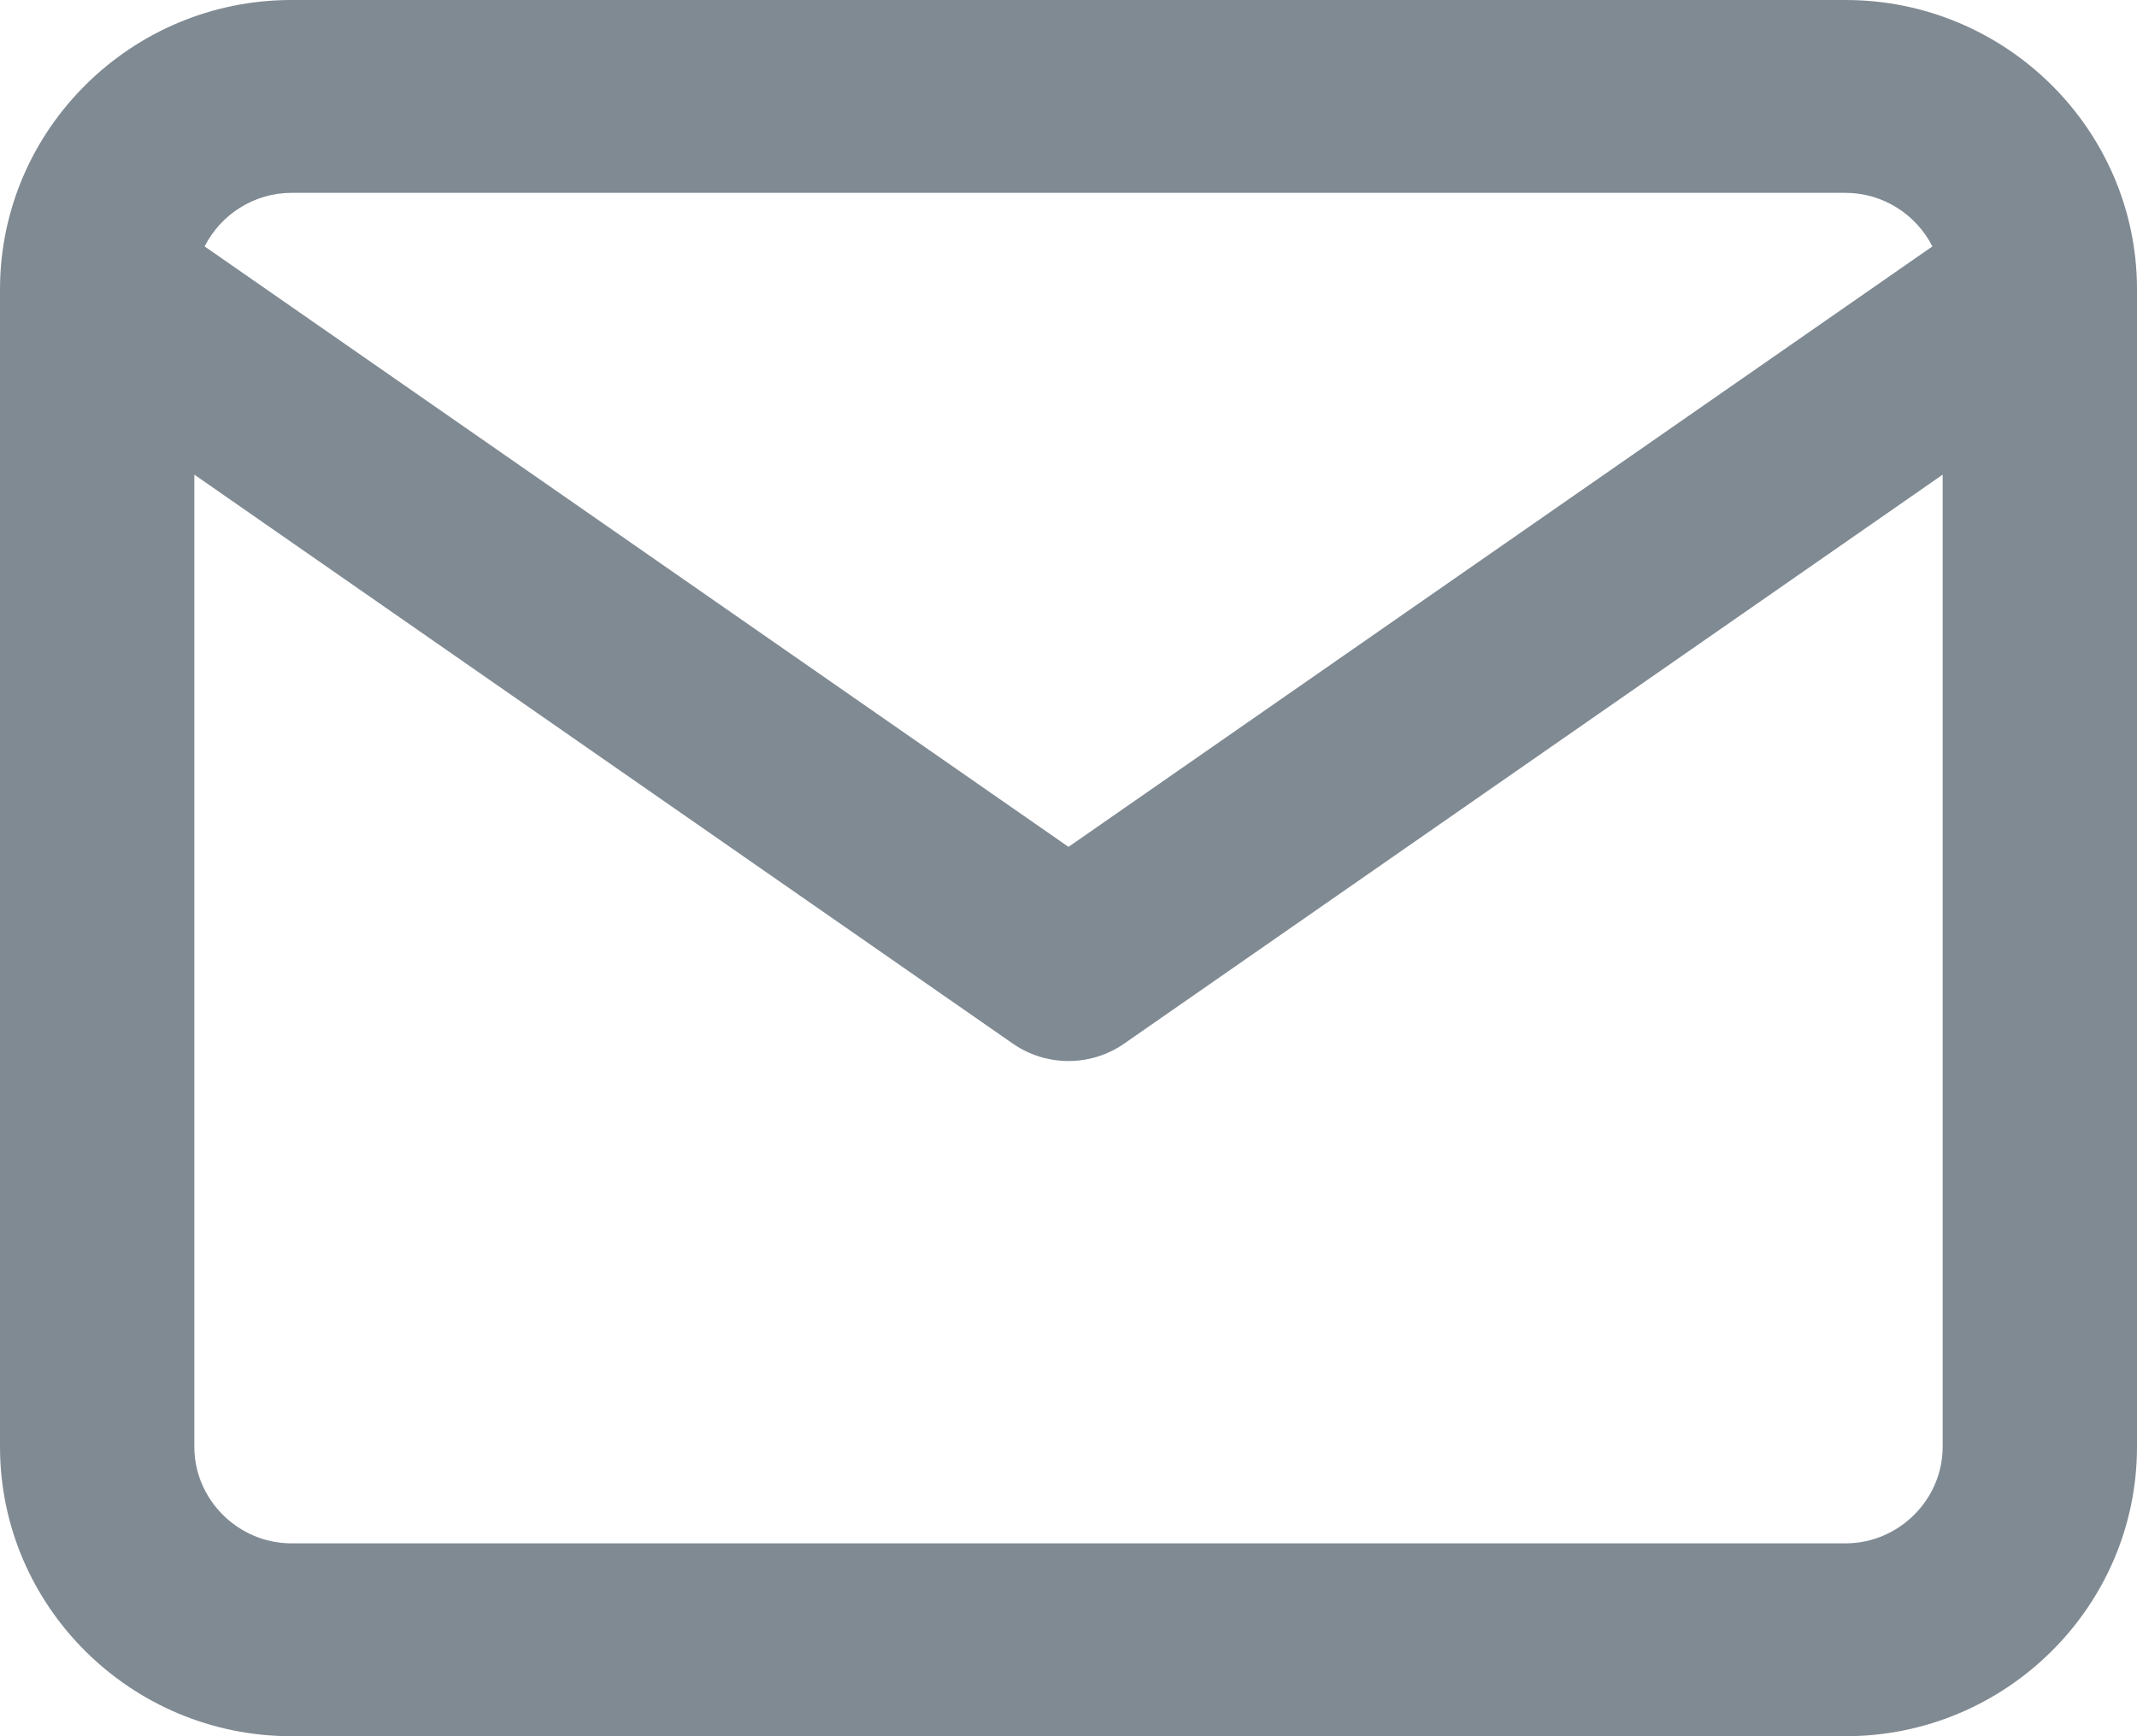 <svg width="16" height="13" viewBox="0 0 16 13" fill="none" xmlns="http://www.w3.org/2000/svg">
<path fill-rule="evenodd" clip-rule="evenodd" d="M9.84341e-05 2.154C-1.95112e-05 2.161 -3.14003e-05 2.168 6.24258e-05 2.176V10.833C6.24258e-05 12.027 0.98 13 2.182 13H13.818C15.02 13 16 12.027 16 10.833V2.176C16 2.168 16 2.161 16 2.154C15.993 0.966 15.015 0 13.818 0H2.182C0.984 0 0.007 0.967 9.84341e-05 2.154ZM1.532 1.845C1.652 1.608 1.9 1.444 2.182 1.444H13.818C14.1 1.444 14.348 1.608 14.468 1.845L8 6.341L1.532 1.845ZM14.545 3.554V10.833C14.545 11.229 14.216 11.556 13.818 11.556H2.182C1.784 11.556 1.455 11.229 1.455 10.833V3.554L7.583 7.814C7.833 7.988 8.167 7.988 8.417 7.814L14.545 3.554Z" fill="#808A93"/>
</svg>
